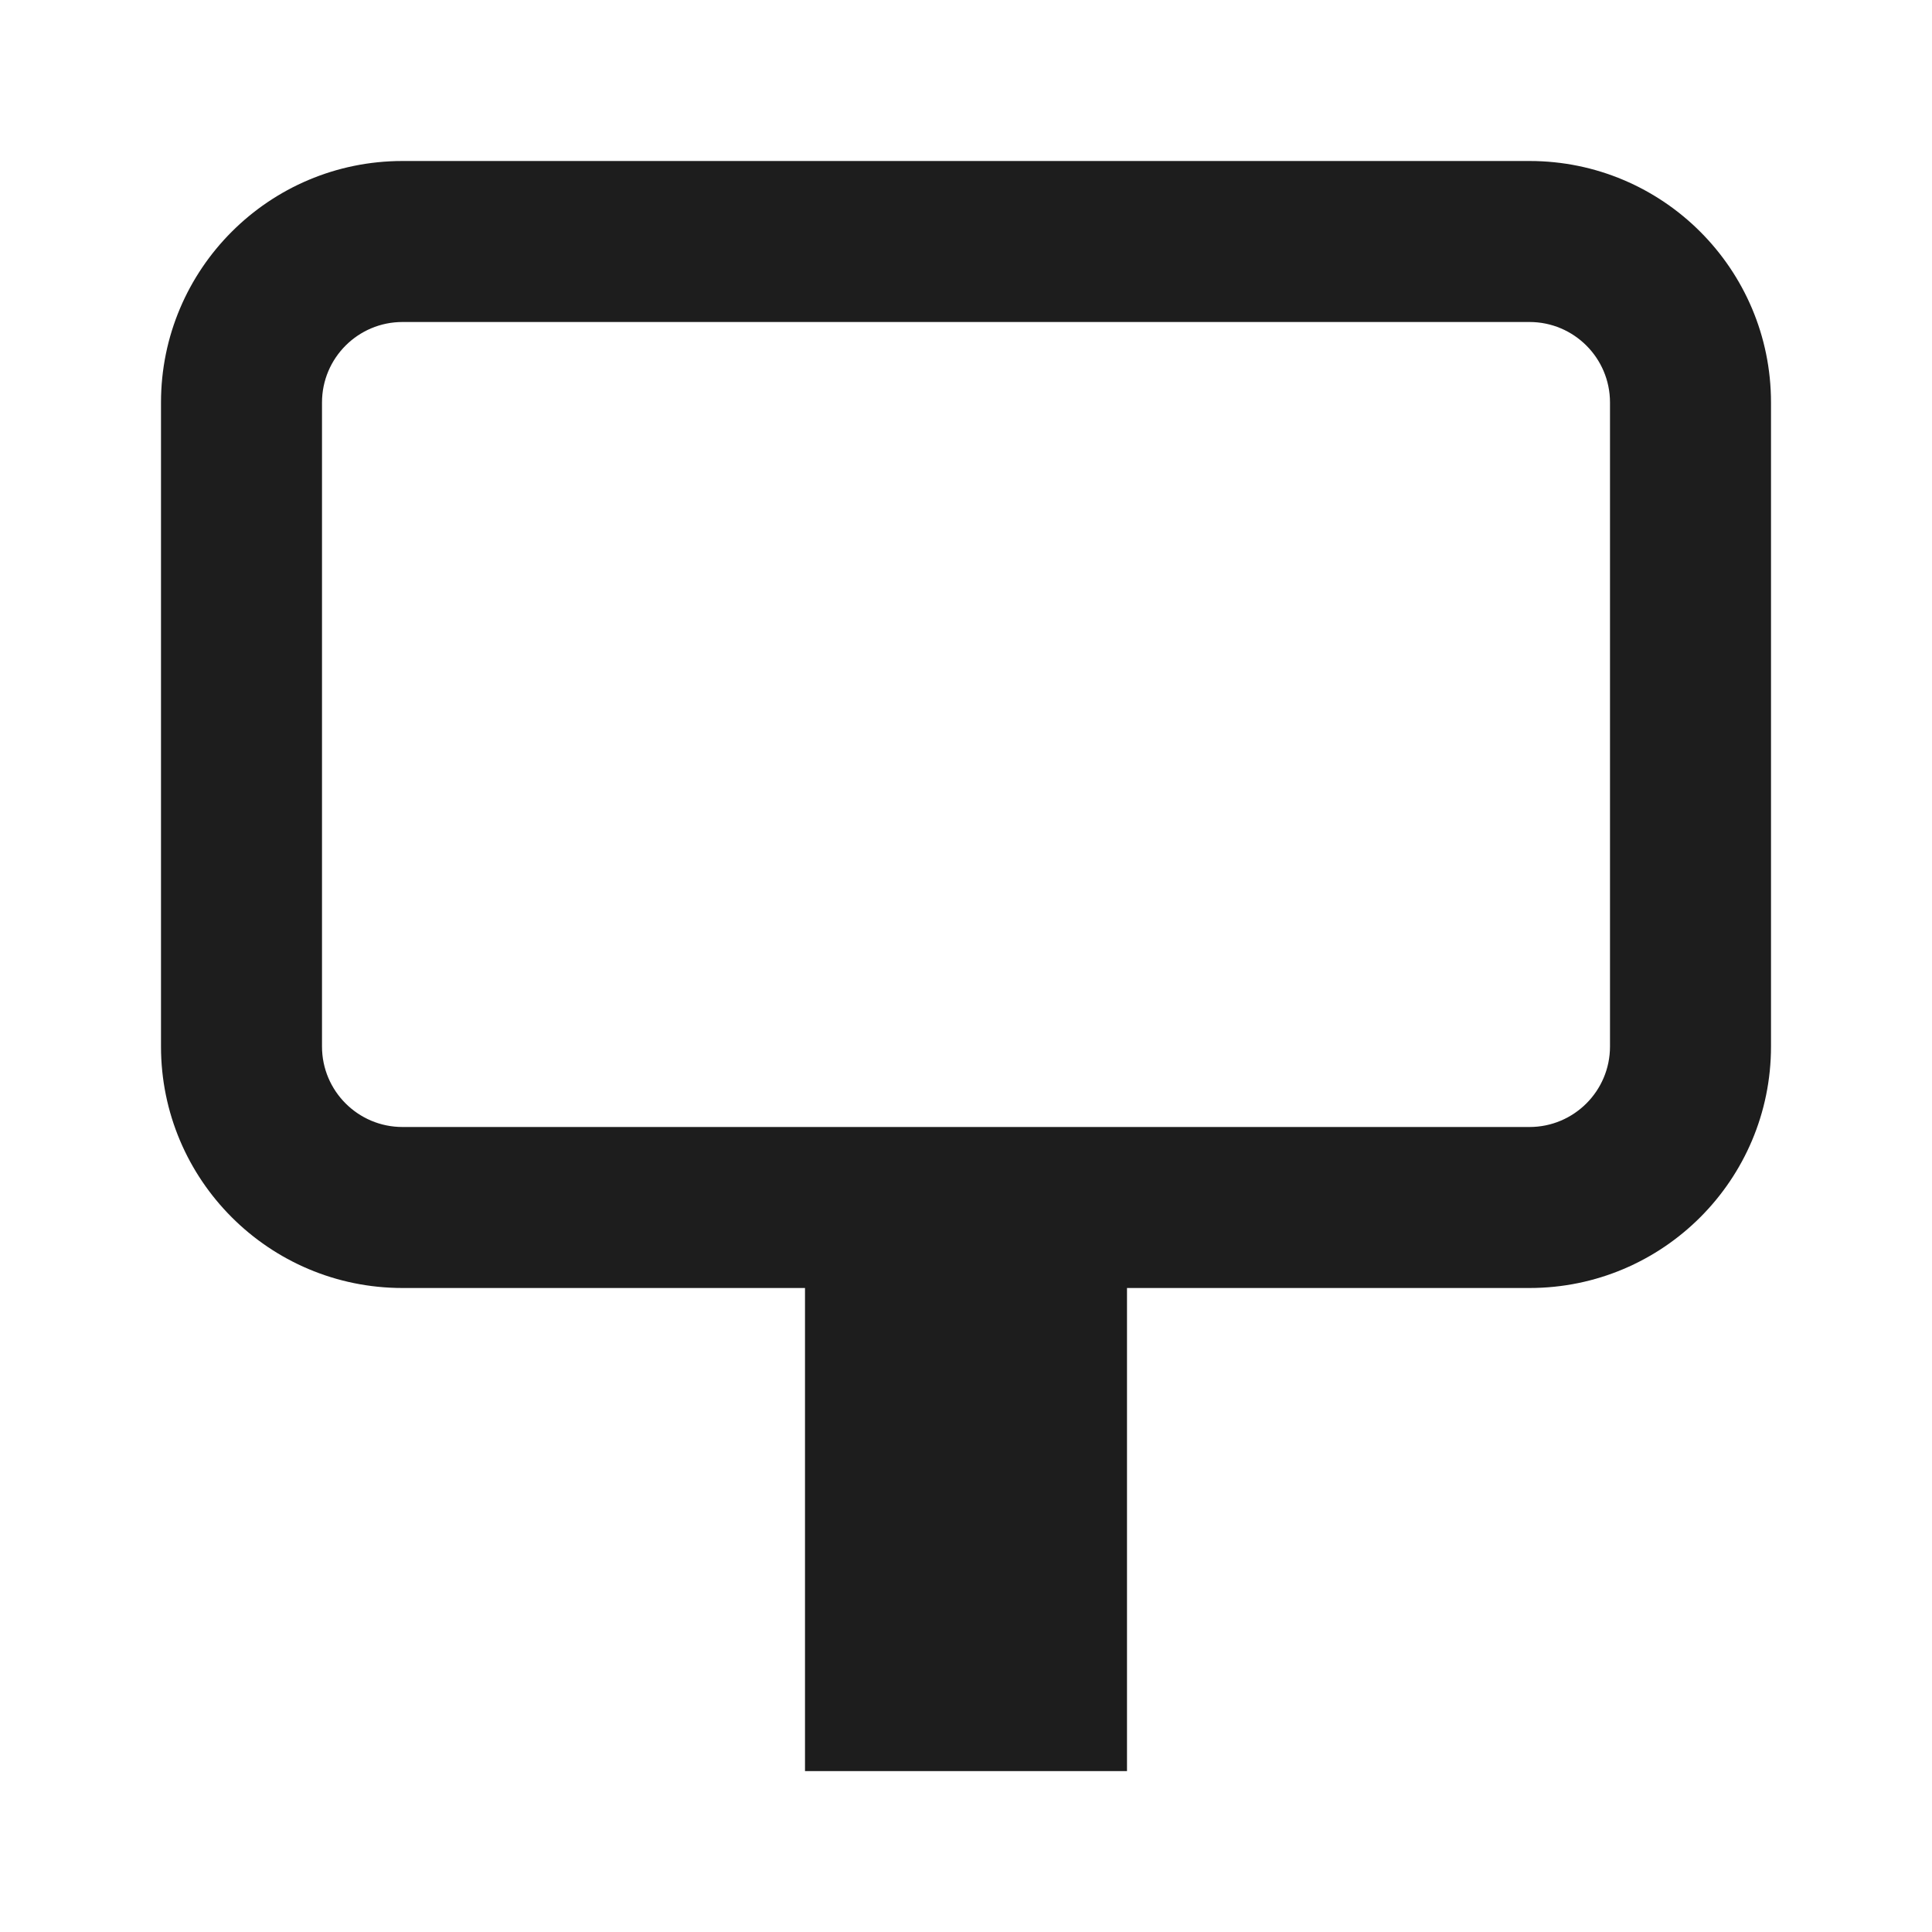 <svg width="36" height="36" viewBox="0 0 36 36" fill="none" xmlns="http://www.w3.org/2000/svg">
<path fill-rule="evenodd" clip-rule="evenodd" d="M7.5 24C5.015 24 3 21.985 3 19.5V7.5C3 5.015 5.015 3 7.5 3H28.5C30.985 3 33 5.015 33 7.5V19.5C33 21.985 30.985 24 28.5 24H21V33.002H15V24H7.5ZM6 19.5C6 20.328 6.672 21 7.5 21H28.5C29.328 21 30 20.328 30 19.5V7.5C30 6.672 29.328 6 28.5 6H7.5C6.672 6 6 6.672 6 7.5V19.5Z" fill="#1D1D1D"/>
</svg>
